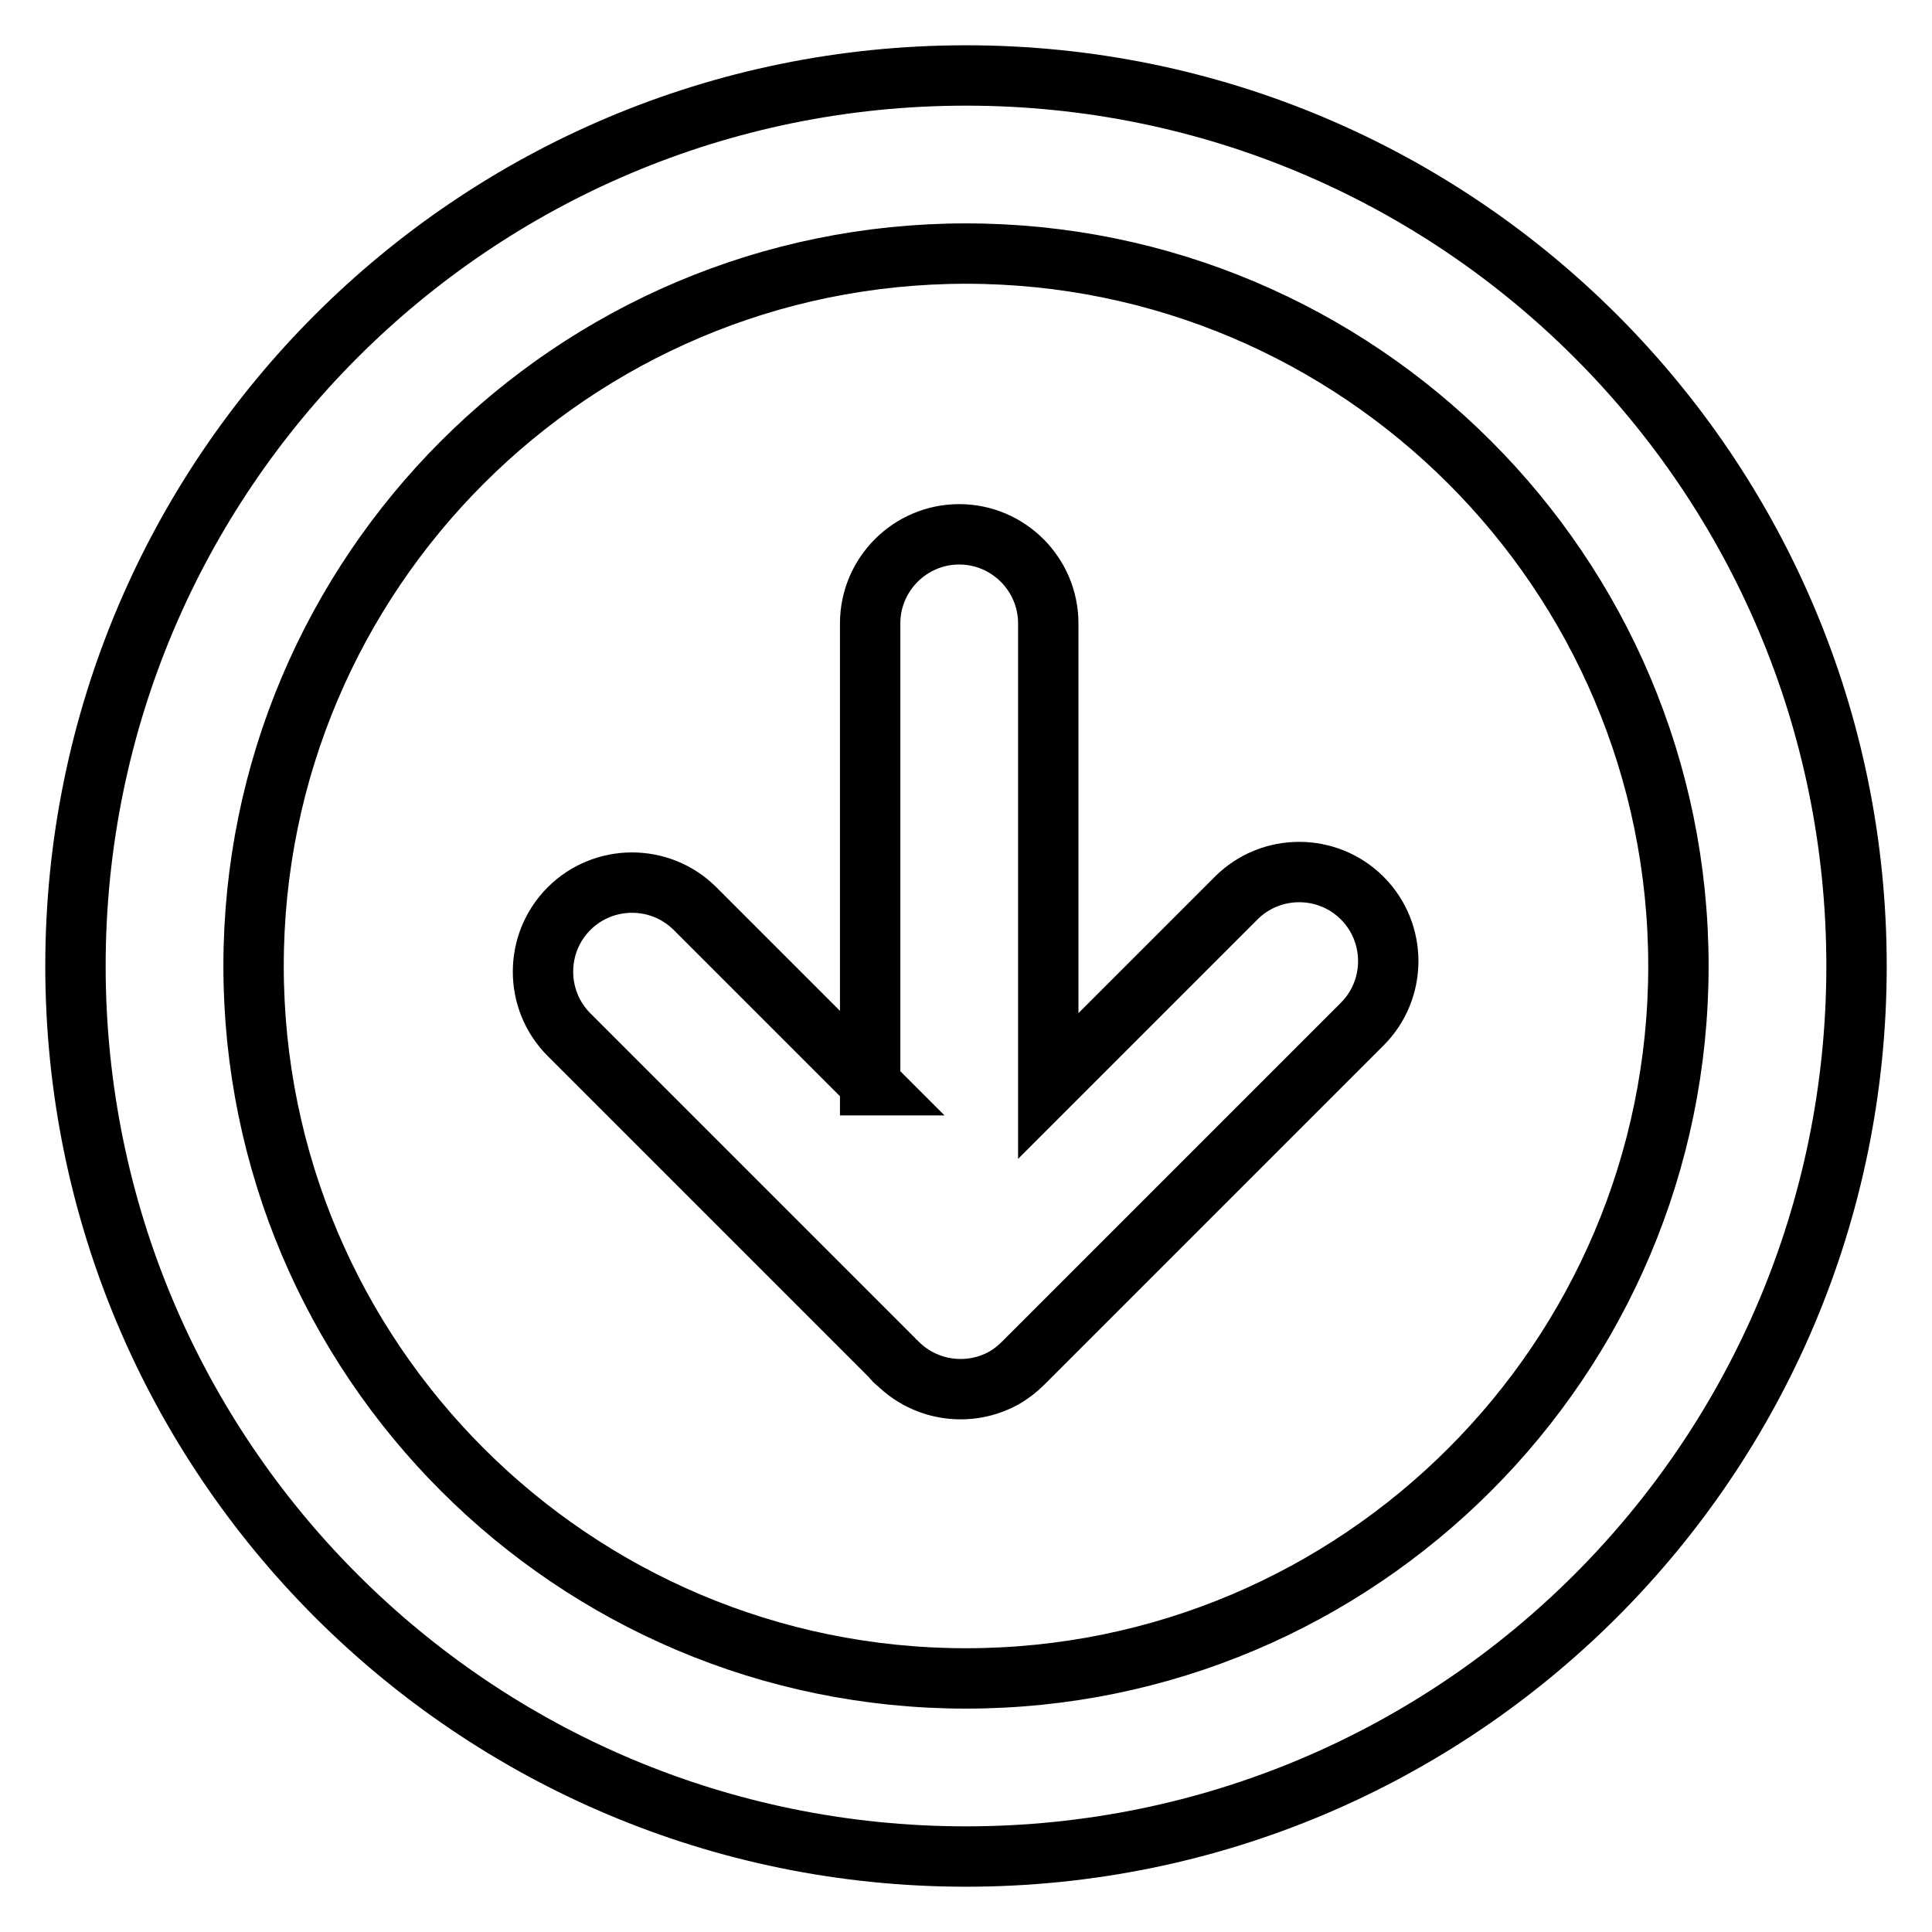 <?xml version="1.0" encoding="utf-8"?>
<!-- Svg Vector Icons : http://www.onlinewebfonts.com/icon -->
<!DOCTYPE svg PUBLIC "-//W3C//DTD SVG 1.1//EN" "http://www.w3.org/Graphics/SVG/1.1/DTD/svg11.dtd">
<svg version="1.1" xmlns="http://www.w3.org/2000/svg" xmlns:xlink="http://www.w3.org/1999/xlink" x="0px" y="0px" viewBox="0 0 256 256" enable-background="new 0 0 256 256" xml:space="preserve">
<g><g><path stroke-width="8" fill-opacity="0" stroke="#000000"  d="M128,246c65.2,0,118-52.8,118-118c0-65.2-52.8-118-118-118C62.8,10,10,62.8,10,128C10,193.2,62.8,246,128,246z M128,222.4c52.1,0,94.4-42.3,94.4-94.4S180.1,33.6,128,33.6S33.6,75.9,33.6,128S75.9,222.4,128,222.4z M115.5,143.8l-23.4-23.4c-4.6-4.6-12.1-4.6-16.7,0c-4.6,4.6-4.6,12.1,0,16.7l42.8,42.8c0.2,0.3,0.4,0.5,0.7,0.7c3.8,3.8,9.6,4.5,14.1,2c0.9-0.5,1.8-1.2,2.6-2c0.1-0.1,0.2-0.2,0.3-0.3l44.6-44.6c4.6-4.6,4.6-12.1,0-16.7c-4.6-4.6-12.1-4.6-16.7,0l-24.9,24.9V82.6c0-6.5-5.3-11.8-11.8-11.8c-6.5,0-11.8,5.3-11.8,11.8V143.8z"/></g></g>
</svg>